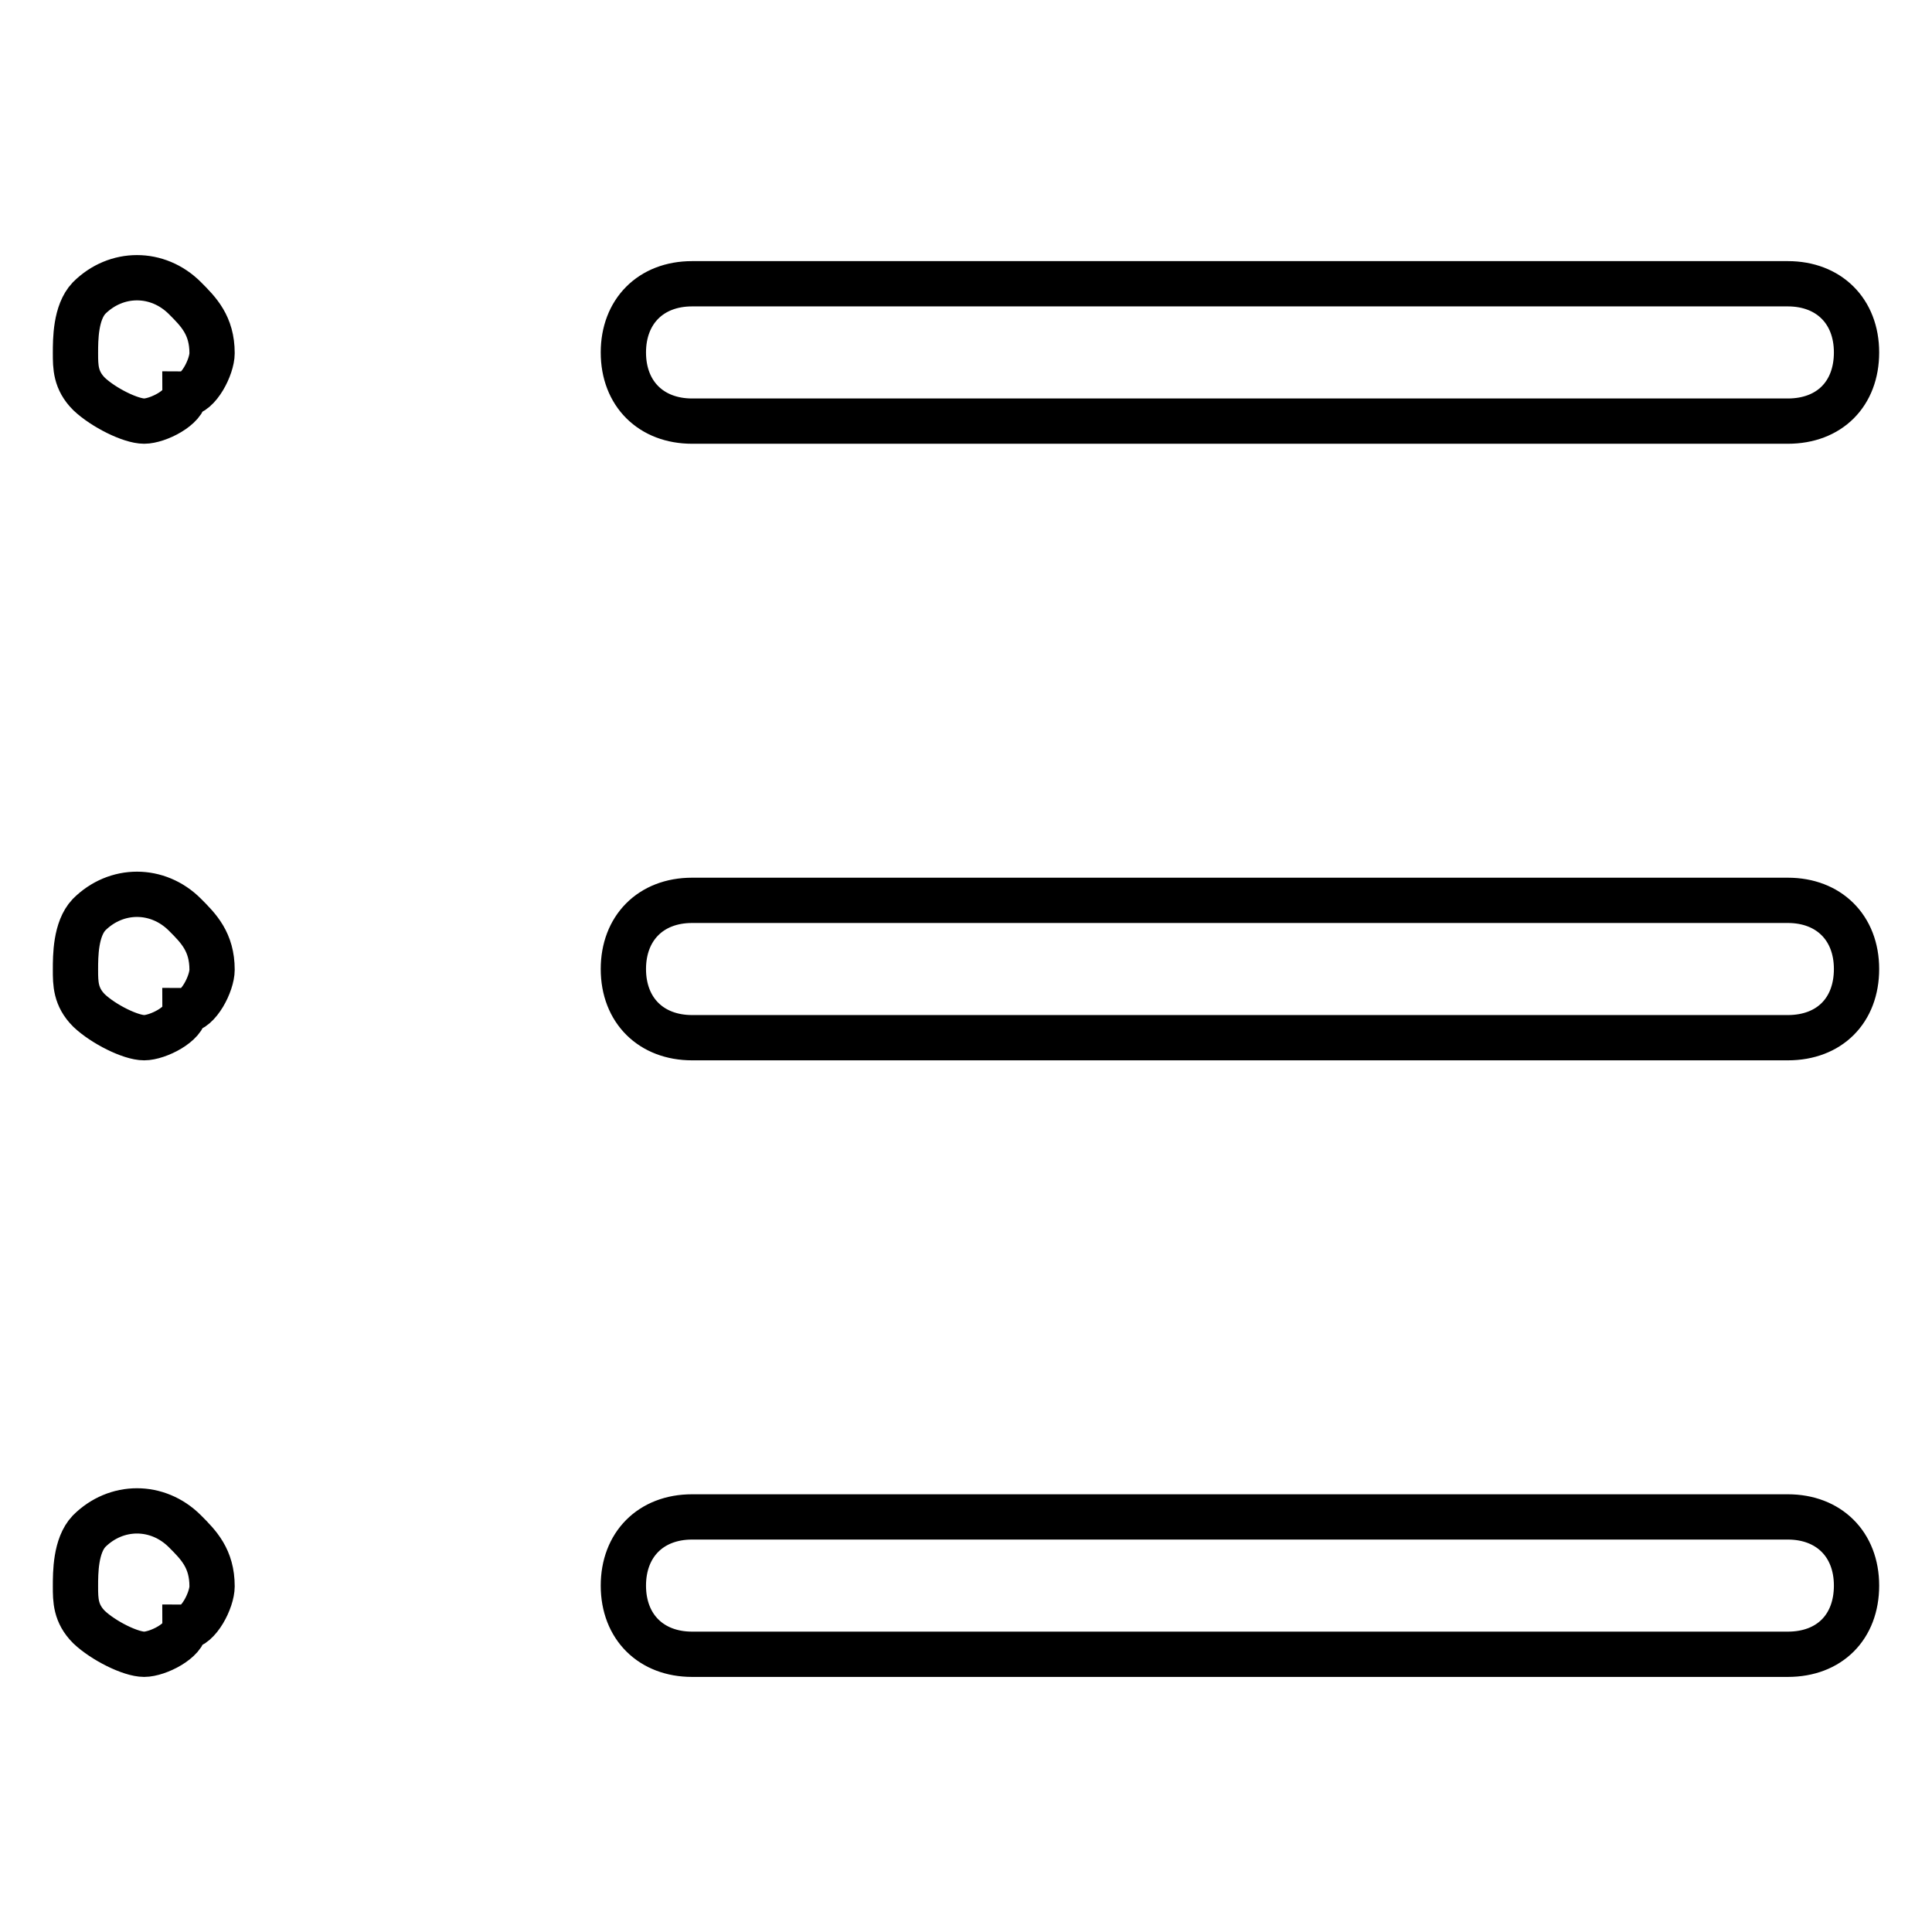 <?xml version="1.0" encoding="utf-8"?>
<!-- Svg Vector Icons : http://www.onlinewebfonts.com/icon -->
<!DOCTYPE svg PUBLIC "-//W3C//DTD SVG 1.1//EN" "http://www.w3.org/Graphics/SVG/1.1/DTD/svg11.dtd">
<svg version="1.1" xmlns="http://www.w3.org/2000/svg" xmlns:xlink="http://www.w3.org/1999/xlink" x="0px" y="0px" viewBox="0 0 256 256" enable-background="new 0 0 256 256" xml:space="preserve">
<g> <path stroke-width="6" fill-opacity="0" stroke="#000000"  d="M236.9,55.8H91.7c-5.4,0-9.1-3.6-9.1-9.1c0-5.4,3.6-9.1,9.1-9.1h145.2c5.4,0,9.1,3.6,9.1,9.1 C246,52.2,242.4,55.8,236.9,55.8z M236.9,137.5H91.7c-5.4,0-9.1-3.6-9.1-9.1c0-5.4,3.6-9.1,9.1-9.1h145.2c5.4,0,9.1,3.6,9.1,9.1 C246,133.9,242.4,137.5,236.9,137.5z M236.9,219.2H91.7c-5.4,0-9.1-3.6-9.1-9.1c0-5.4,3.6-9.1,9.1-9.1h145.2c5.4,0,9.1,3.6,9.1,9.1 C246,215.6,242.4,219.2,236.9,219.2z M19.1,55.8c-1.8,0-5.4-1.8-7.3-3.6C10,50.4,10,48.6,10,46.8c0-1.8,0-5.4,1.8-7.3 c3.6-3.6,9.1-3.6,12.7,0c1.8,1.8,3.6,3.6,3.6,7.3c0,1.8-1.8,5.4-3.6,5.4C24.5,54,20.9,55.8,19.1,55.8z M19.1,137.5 c-1.8,0-5.4-1.8-7.3-3.6c-1.8-1.8-1.8-3.6-1.8-5.4c0-1.8,0-5.4,1.8-7.3c3.6-3.6,9.1-3.6,12.7,0c1.8,1.8,3.6,3.6,3.6,7.3 c0,1.8-1.8,5.4-3.6,5.4C24.5,135.7,20.9,137.5,19.1,137.5z M19.1,219.2c-1.8,0-5.4-1.8-7.3-3.6c-1.8-1.8-1.8-3.6-1.8-5.4 s0-5.4,1.8-7.3c3.6-3.6,9.1-3.6,12.7,0c1.8,1.8,3.6,3.6,3.6,7.3c0,1.8-1.8,5.4-3.6,5.4C24.5,217.4,20.9,219.2,19.1,219.2z"/></g>
</svg>